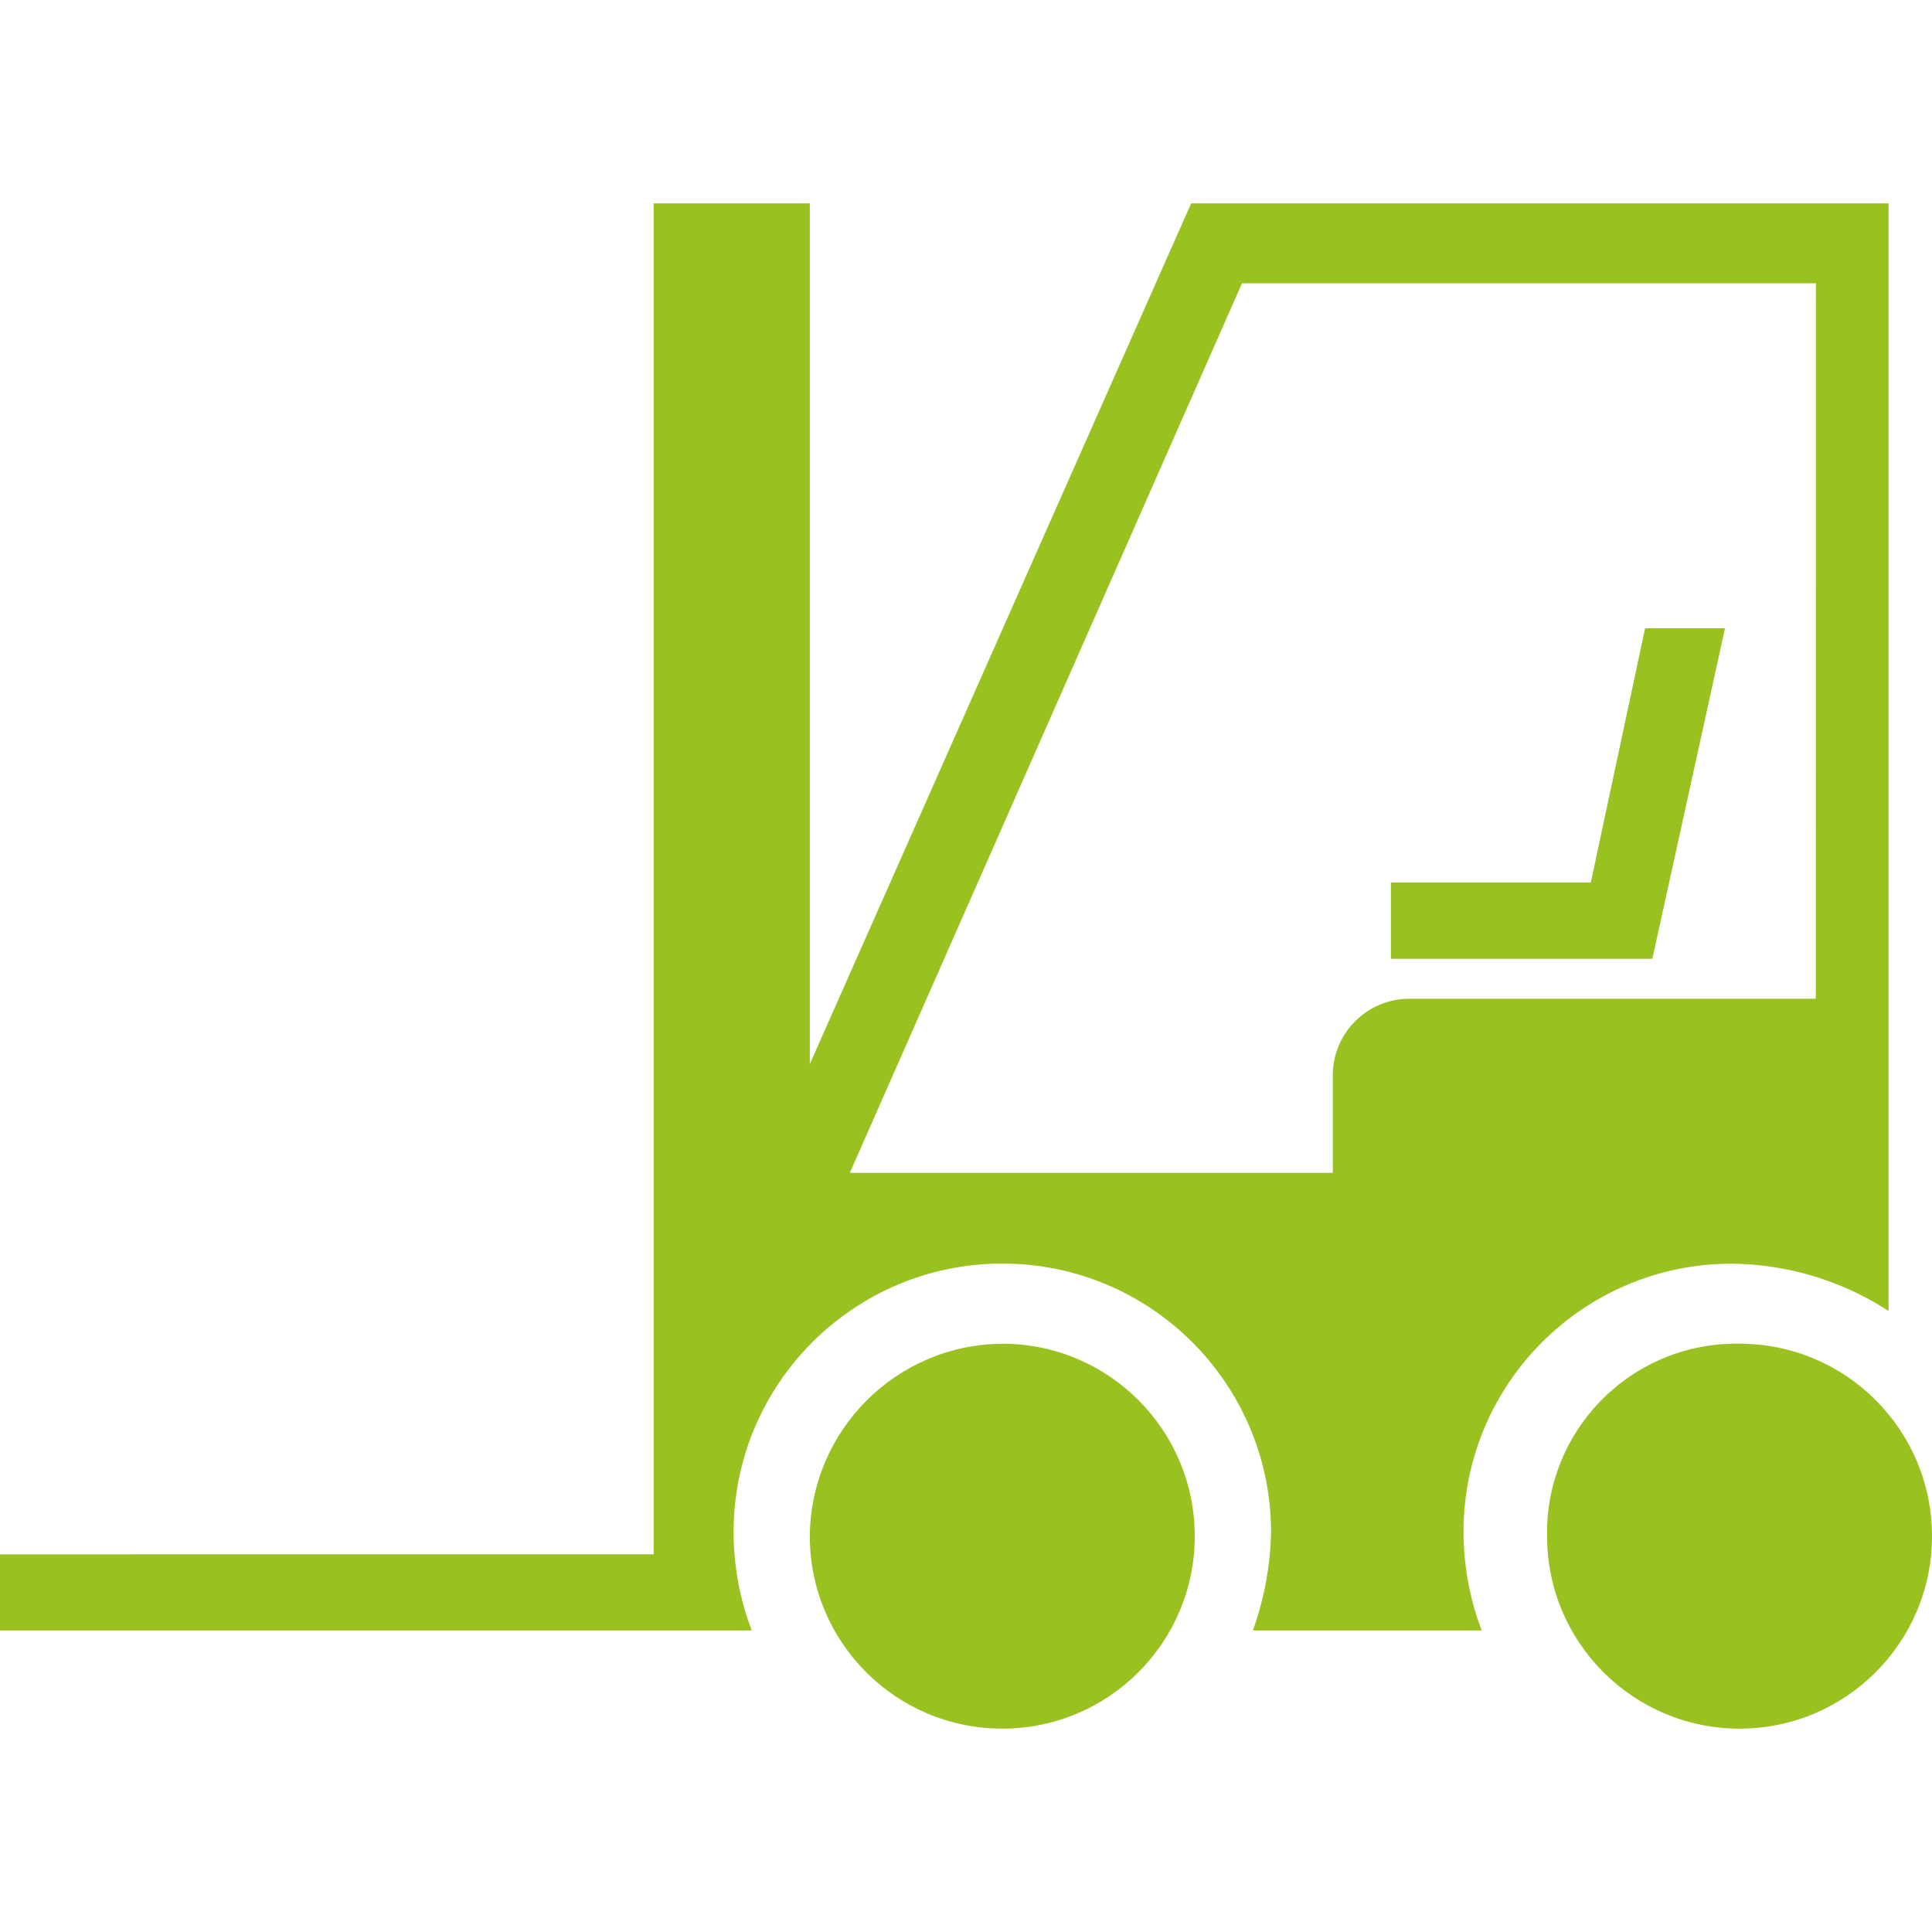 <svg class="icon" xmlns="http://www.w3.org/2000/svg" xmlns:xlink="http://www.w3.org/1999/xlink" x="0px" y="0px"
	 viewBox="0 0 50 50" style="enable-background:new 0 0 50 50;" xml:space="preserve">
<path style="fill:#99C221;" d="M46.993,25.847H36.466c-1.088,0.006-1.968,0.886-1.974,1.974v2.533H21.993l10.15-23.023h14.853
	L46.993,25.847z M30.827,5.263l-9.869,22.274V5.263h-4.041v34.963H0v1.97h19.455c-0.309-0.81-0.468-1.67-0.47-2.537
	c-0.002-3.841,3.111-6.956,6.952-6.958s6.956,3.111,6.958,6.952c0,0.002,0,0.004,0,0.006c-0.019,0.865-0.178,1.722-0.47,2.537h5.921
	c-0.309-0.81-0.468-1.67-0.47-2.537c-0.009-3.832,3.091-6.946,6.923-6.955c0.011,0,0.021,0,0.032,0
	c1.437,0.016,2.839,0.441,4.044,1.224V5.263H30.827z"/>
<path style="fill:#99C221;" d="M45.019,34.775c2.751,0,4.981,2.23,4.981,4.981s-2.23,4.981-4.981,4.981s-4.981-2.23-4.981-4.981l0,0
	c-0.048-2.703,2.105-4.933,4.809-4.981C44.904,34.774,44.962,34.774,45.019,34.775"/>
<path style="fill:#99C221;" d="M25.939,34.775c2.751,0,4.981,2.23,4.981,4.981c0,2.751-2.23,4.981-4.981,4.981
	s-4.981-2.23-4.981-4.981c0,0,0,0,0,0C20.979,37.013,23.197,34.795,25.939,34.775"/>
<path style="fill:#99C221;" d="M42.575,16.26l-1.405,6.579h-5.174v1.974h6.767l1.88-8.553H42.575z"/>
</svg>
